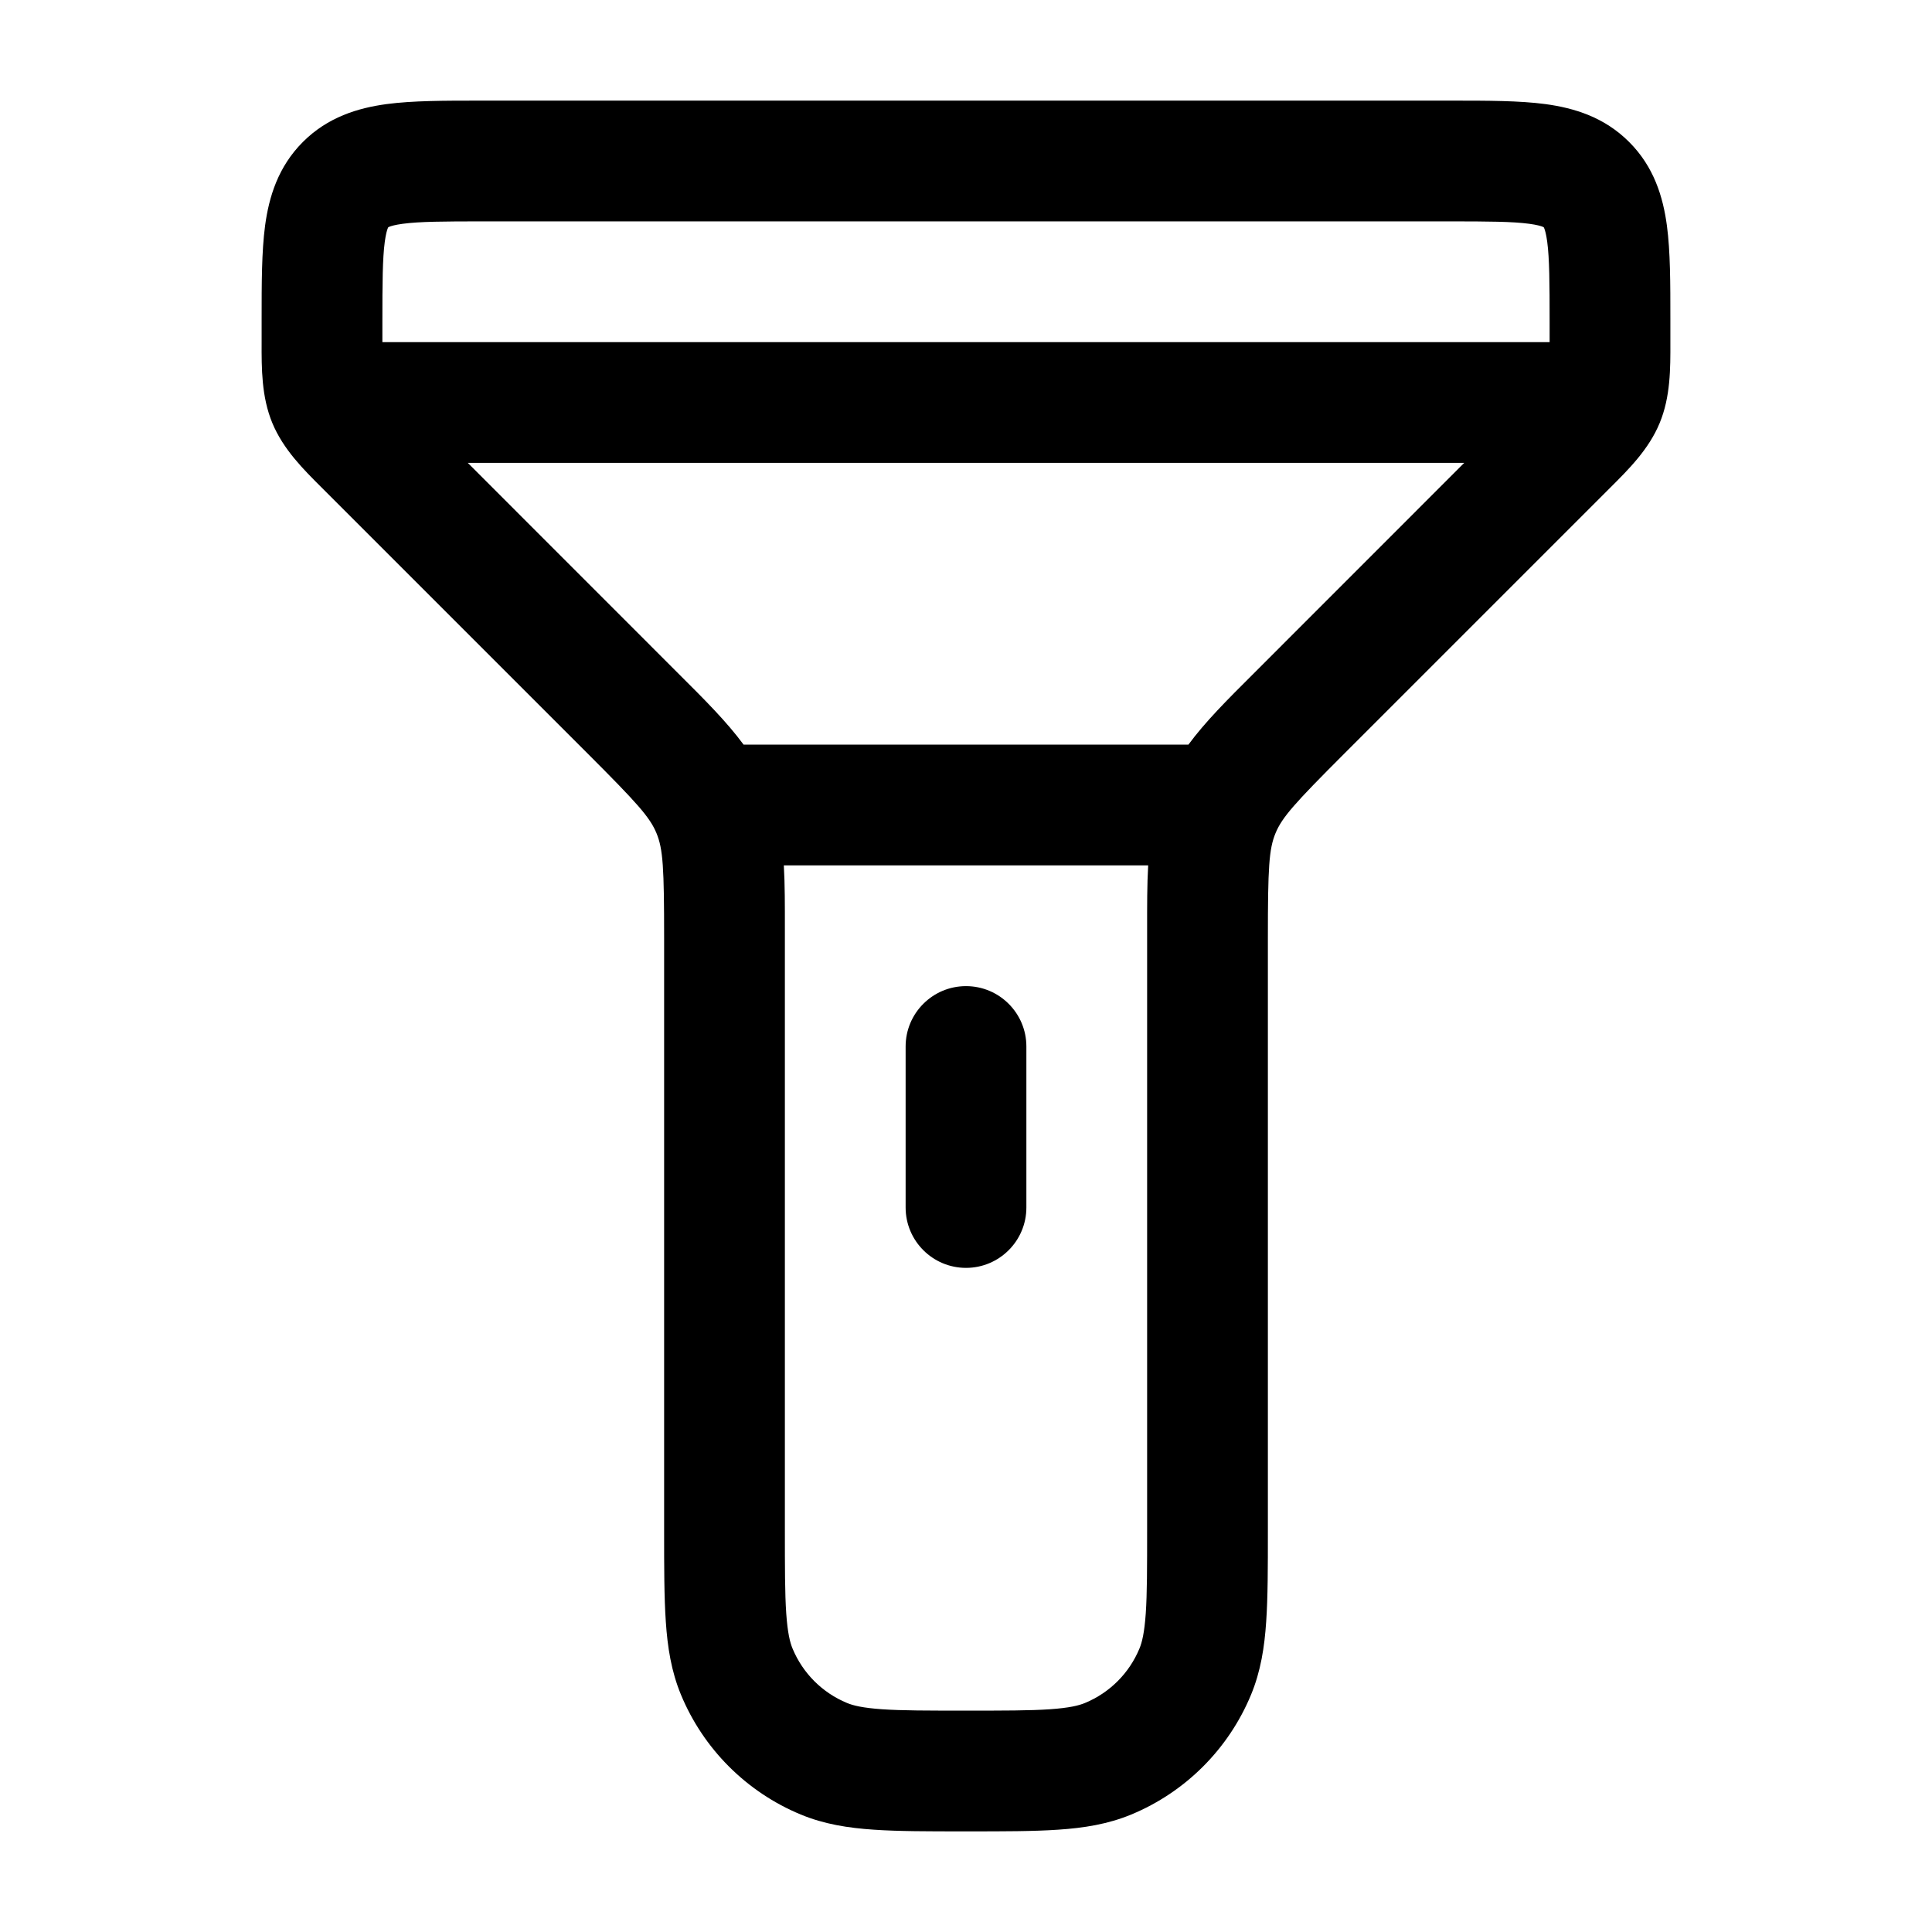 <svg width="24" height="24" viewBox="0 0 24 24" fill="none" xmlns="http://www.w3.org/2000/svg">
<path d="M12 12.25C12.414 12.25 12.75 12.586 12.75 13V15C12.75 15.414 12.414 15.75 12 15.75C11.586 15.75 11.25 15.414 11.25 15V13C11.25 12.586 11.586 12.25 12 12.25Z" fill="black"/>
<path fill-rule="evenodd" clip-rule="evenodd" d="M5.955 1.25C5.522 1.25 5.126 1.25 4.803 1.293C4.447 1.341 4.072 1.454 3.763 1.763C3.454 2.072 3.341 2.447 3.293 2.803C3.25 3.126 3.25 3.522 3.25 3.955L3.25 4.172L3.25 4.252C3.249 4.577 3.248 4.929 3.383 5.255C3.519 5.582 3.768 5.83 3.999 6.06L4.055 6.116L7.298 9.359C7.919 9.98 8.073 10.152 8.155 10.35C8.237 10.548 8.25 10.778 8.25 11.657V19.025C8.25 19.47 8.25 19.841 8.271 20.145C8.292 20.462 8.339 20.762 8.459 21.052C8.738 21.726 9.274 22.262 9.948 22.541C10.238 22.661 10.537 22.708 10.855 22.729C11.159 22.75 11.53 22.75 11.975 22.75H12.025C12.47 22.75 12.841 22.75 13.145 22.729C13.463 22.708 13.762 22.661 14.052 22.541C14.726 22.262 15.262 21.726 15.541 21.052C15.661 20.762 15.708 20.462 15.729 20.145C15.75 19.841 15.75 19.47 15.75 19.025V11.657C15.75 10.778 15.763 10.548 15.845 10.35C15.927 10.152 16.081 9.98 16.702 9.359L19.945 6.116L20.001 6.06C20.232 5.83 20.482 5.582 20.617 5.255C20.752 4.929 20.751 4.577 20.75 4.252L20.75 4.172L20.75 3.955C20.75 3.522 20.75 3.126 20.707 2.803C20.659 2.447 20.547 2.072 20.237 1.763C19.928 1.454 19.553 1.341 19.197 1.293C18.874 1.25 18.478 1.25 18.045 1.25H5.955ZM4.826 2.822L4.823 2.823L4.822 2.826C4.821 2.828 4.819 2.831 4.817 2.836C4.808 2.858 4.793 2.906 4.78 3.003C4.752 3.213 4.75 3.507 4.75 4V4.172C4.75 4.199 4.75 4.225 4.75 4.25H19.25C19.25 4.225 19.25 4.199 19.25 4.172V4C19.25 3.507 19.248 3.213 19.22 3.003C19.207 2.906 19.192 2.858 19.183 2.836C19.181 2.831 19.179 2.828 19.178 2.826L19.177 2.823L19.174 2.822C19.172 2.821 19.169 2.819 19.164 2.817C19.142 2.808 19.094 2.793 18.997 2.78C18.787 2.752 18.493 2.75 18 2.75H6C5.507 2.75 5.213 2.752 5.003 2.78C4.906 2.793 4.858 2.808 4.836 2.817C4.831 2.819 4.828 2.821 4.826 2.822ZM18.189 5.75H5.811L8.444 8.384C8.756 8.695 9.027 8.965 9.237 9.25H14.763C14.973 8.965 15.244 8.695 15.556 8.384L18.189 5.75ZM14.263 10.75H9.737C9.751 10.992 9.75 11.252 9.75 11.536L9.75 19C9.75 19.476 9.75 19.796 9.767 20.043C9.784 20.284 9.813 20.401 9.845 20.478C9.972 20.785 10.215 21.028 10.522 21.155C10.599 21.187 10.716 21.216 10.957 21.233C11.204 21.25 11.524 21.25 12 21.25C12.476 21.25 12.796 21.25 13.043 21.233C13.284 21.216 13.401 21.187 13.478 21.155C13.785 21.028 14.028 20.785 14.155 20.478C14.187 20.401 14.216 20.284 14.233 20.043C14.25 19.796 14.25 19.476 14.25 19L14.25 11.536C14.25 11.252 14.249 10.992 14.263 10.75Z" fill="black"/>
</svg>
